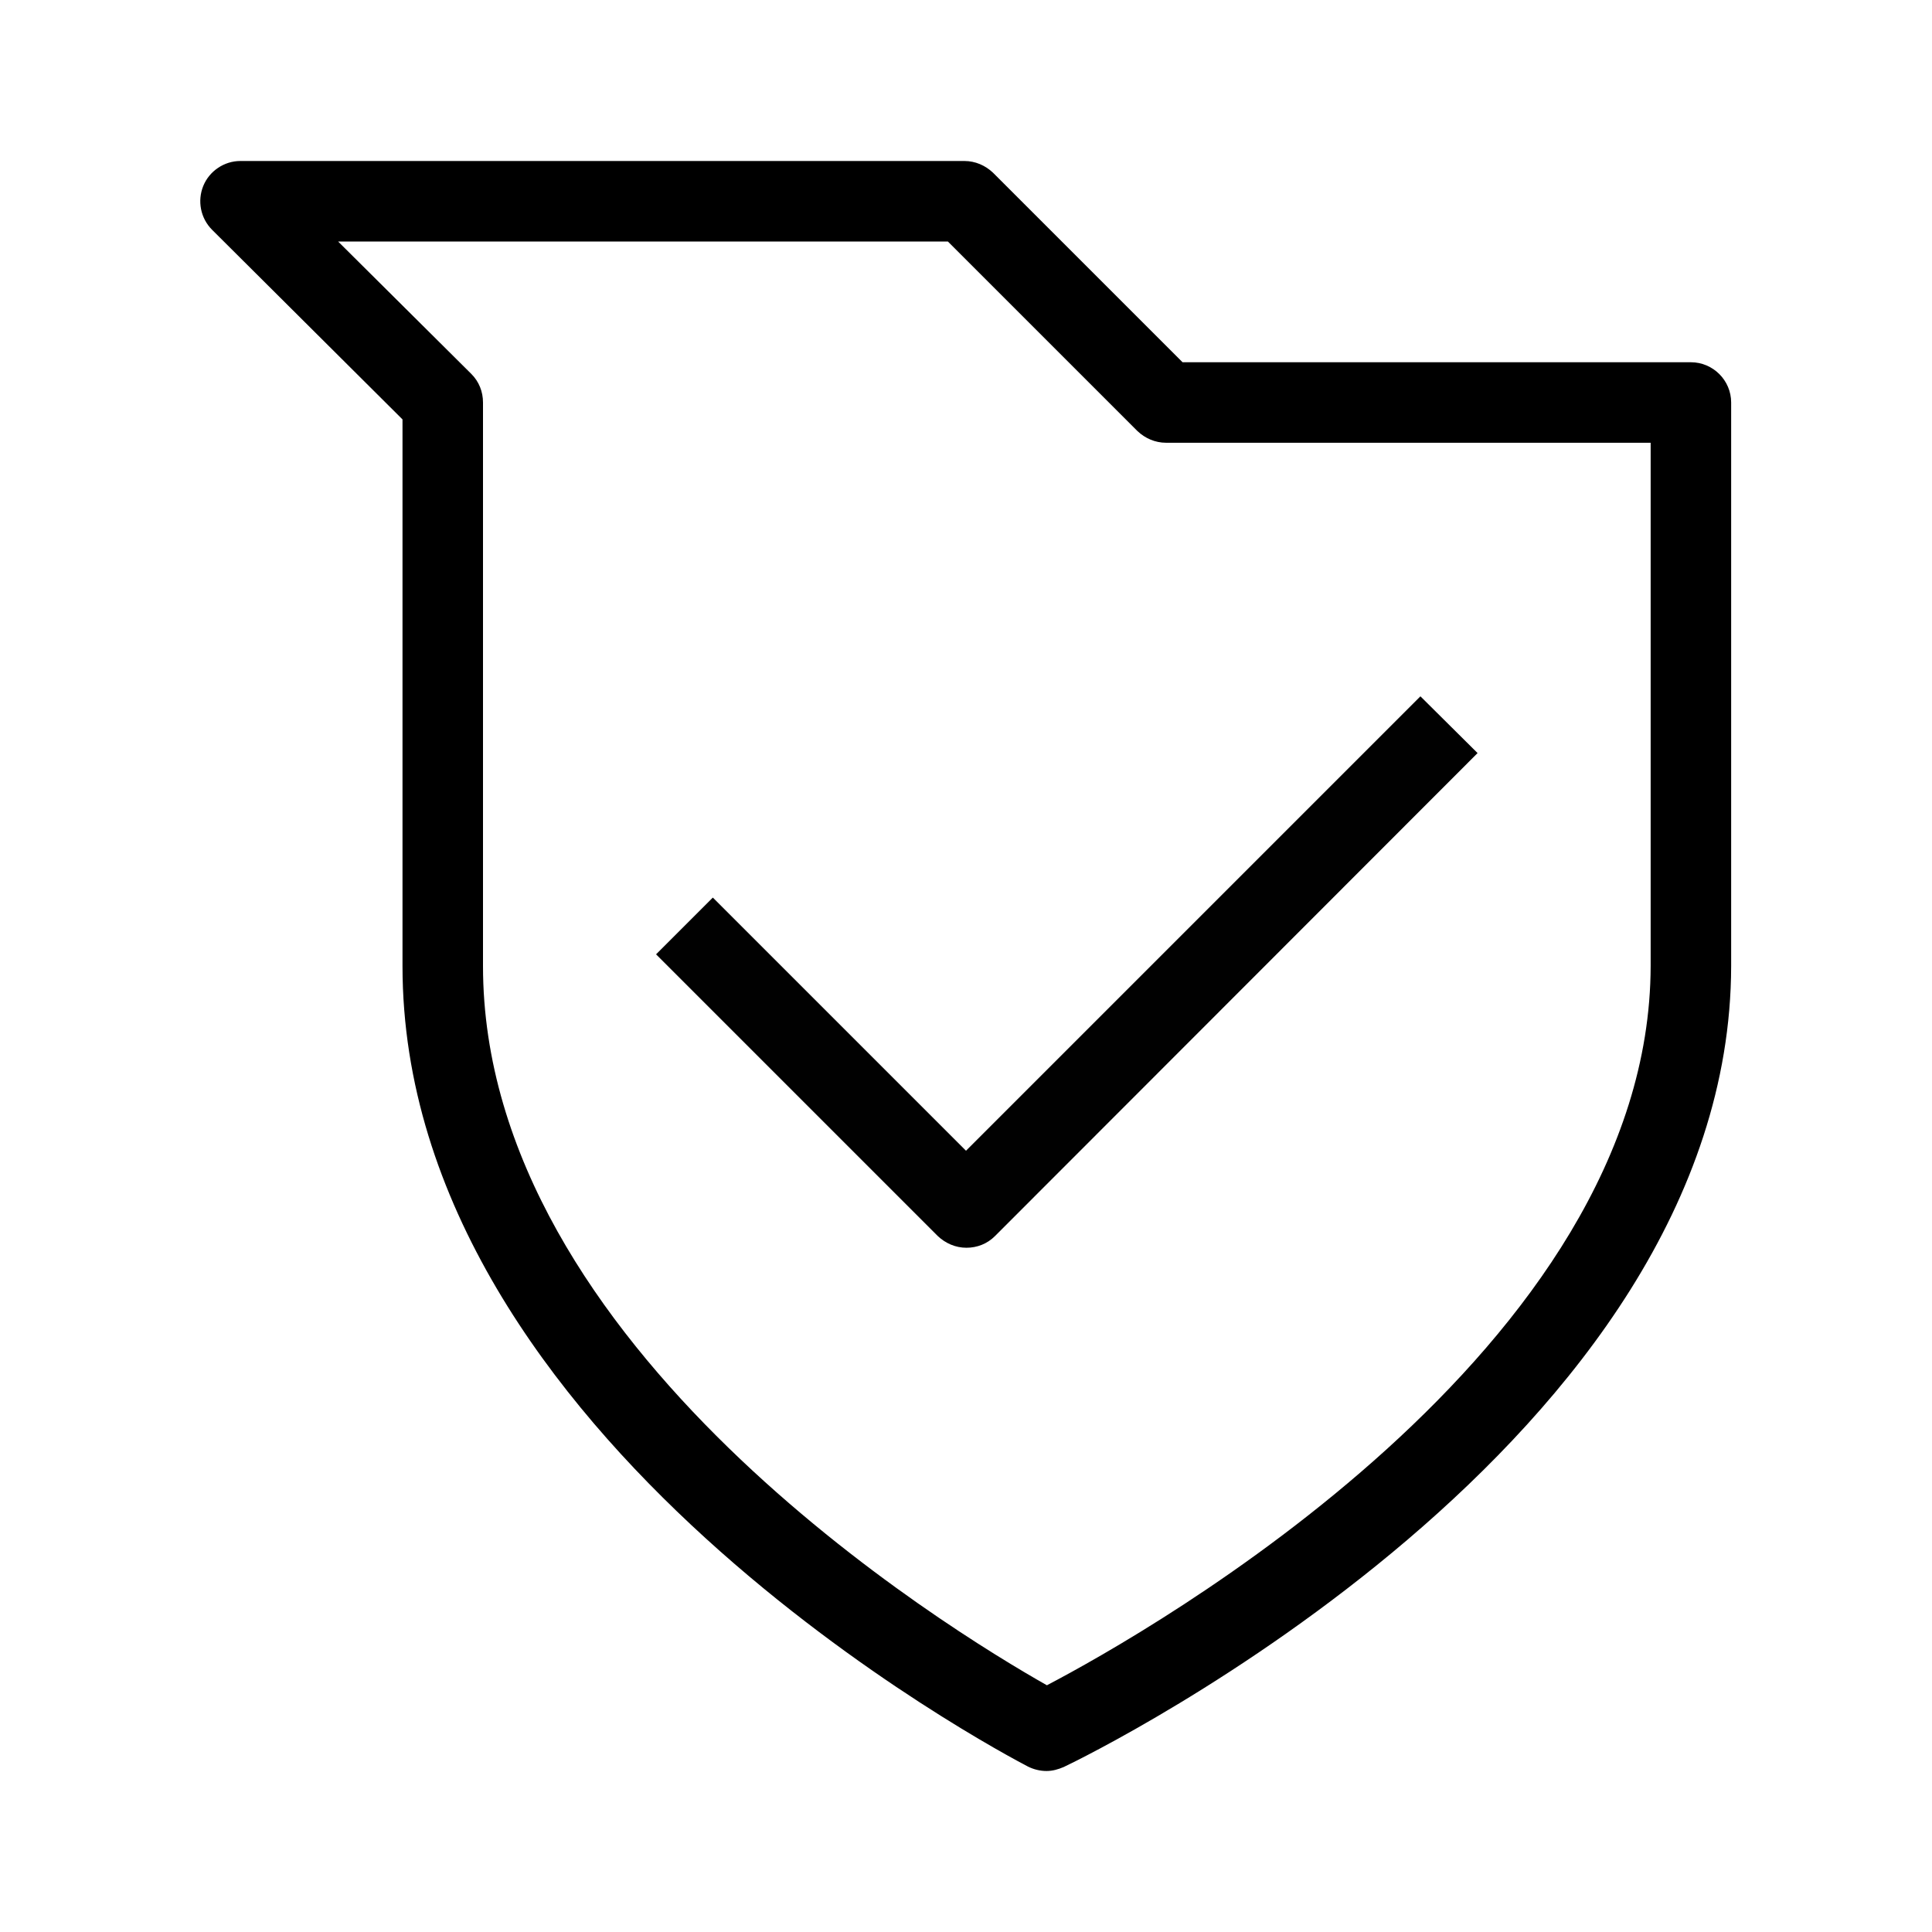 <?xml version="1.0" encoding="UTF-8"?>
<svg id="icon-design-goes-here_delete-first_" xmlns="http://www.w3.org/2000/svg" viewBox="0 0 48 48">
  <defs>
    <style>
      .cls-1 {
        fill: #010101;
      }
    </style>
  </defs>
  <path d="M26,44c-.16,0-.32-.04-.46-.11-.63-.33-15.54-8.16-15.54-19.89v-13.58l-4.73-4.71c-.29-.29-.37-.72-.22-1.09.15-.37.52-.62.92-.62h17.99c.27,0,.52.11.71.29l4.71,4.71h12.63c.55,0,1,.45,1,1v14h0c-.02,11.8-15.9,19.58-16.58,19.9-.14.06-.28.1-.43.1ZM8.4,6l3.31,3.29c.19.19.29.44.29.71v14c0,9.46,11.59,16.5,14.01,17.87,2.54-1.33,14.98-8.36,15-17.87v-13h-12.04c-.27,0-.52-.11-.71-.29l-4.71-4.71h-15.16Z" />
  <path class="cls-1" d="M24.01,31c-.27,0-.52-.11-.71-.29l-7-7,1.41-1.41,6.29,6.29,11.29-11.29,1.42,1.41-11.99,12c-.19.19-.44.29-.71.29Z" />
</svg>